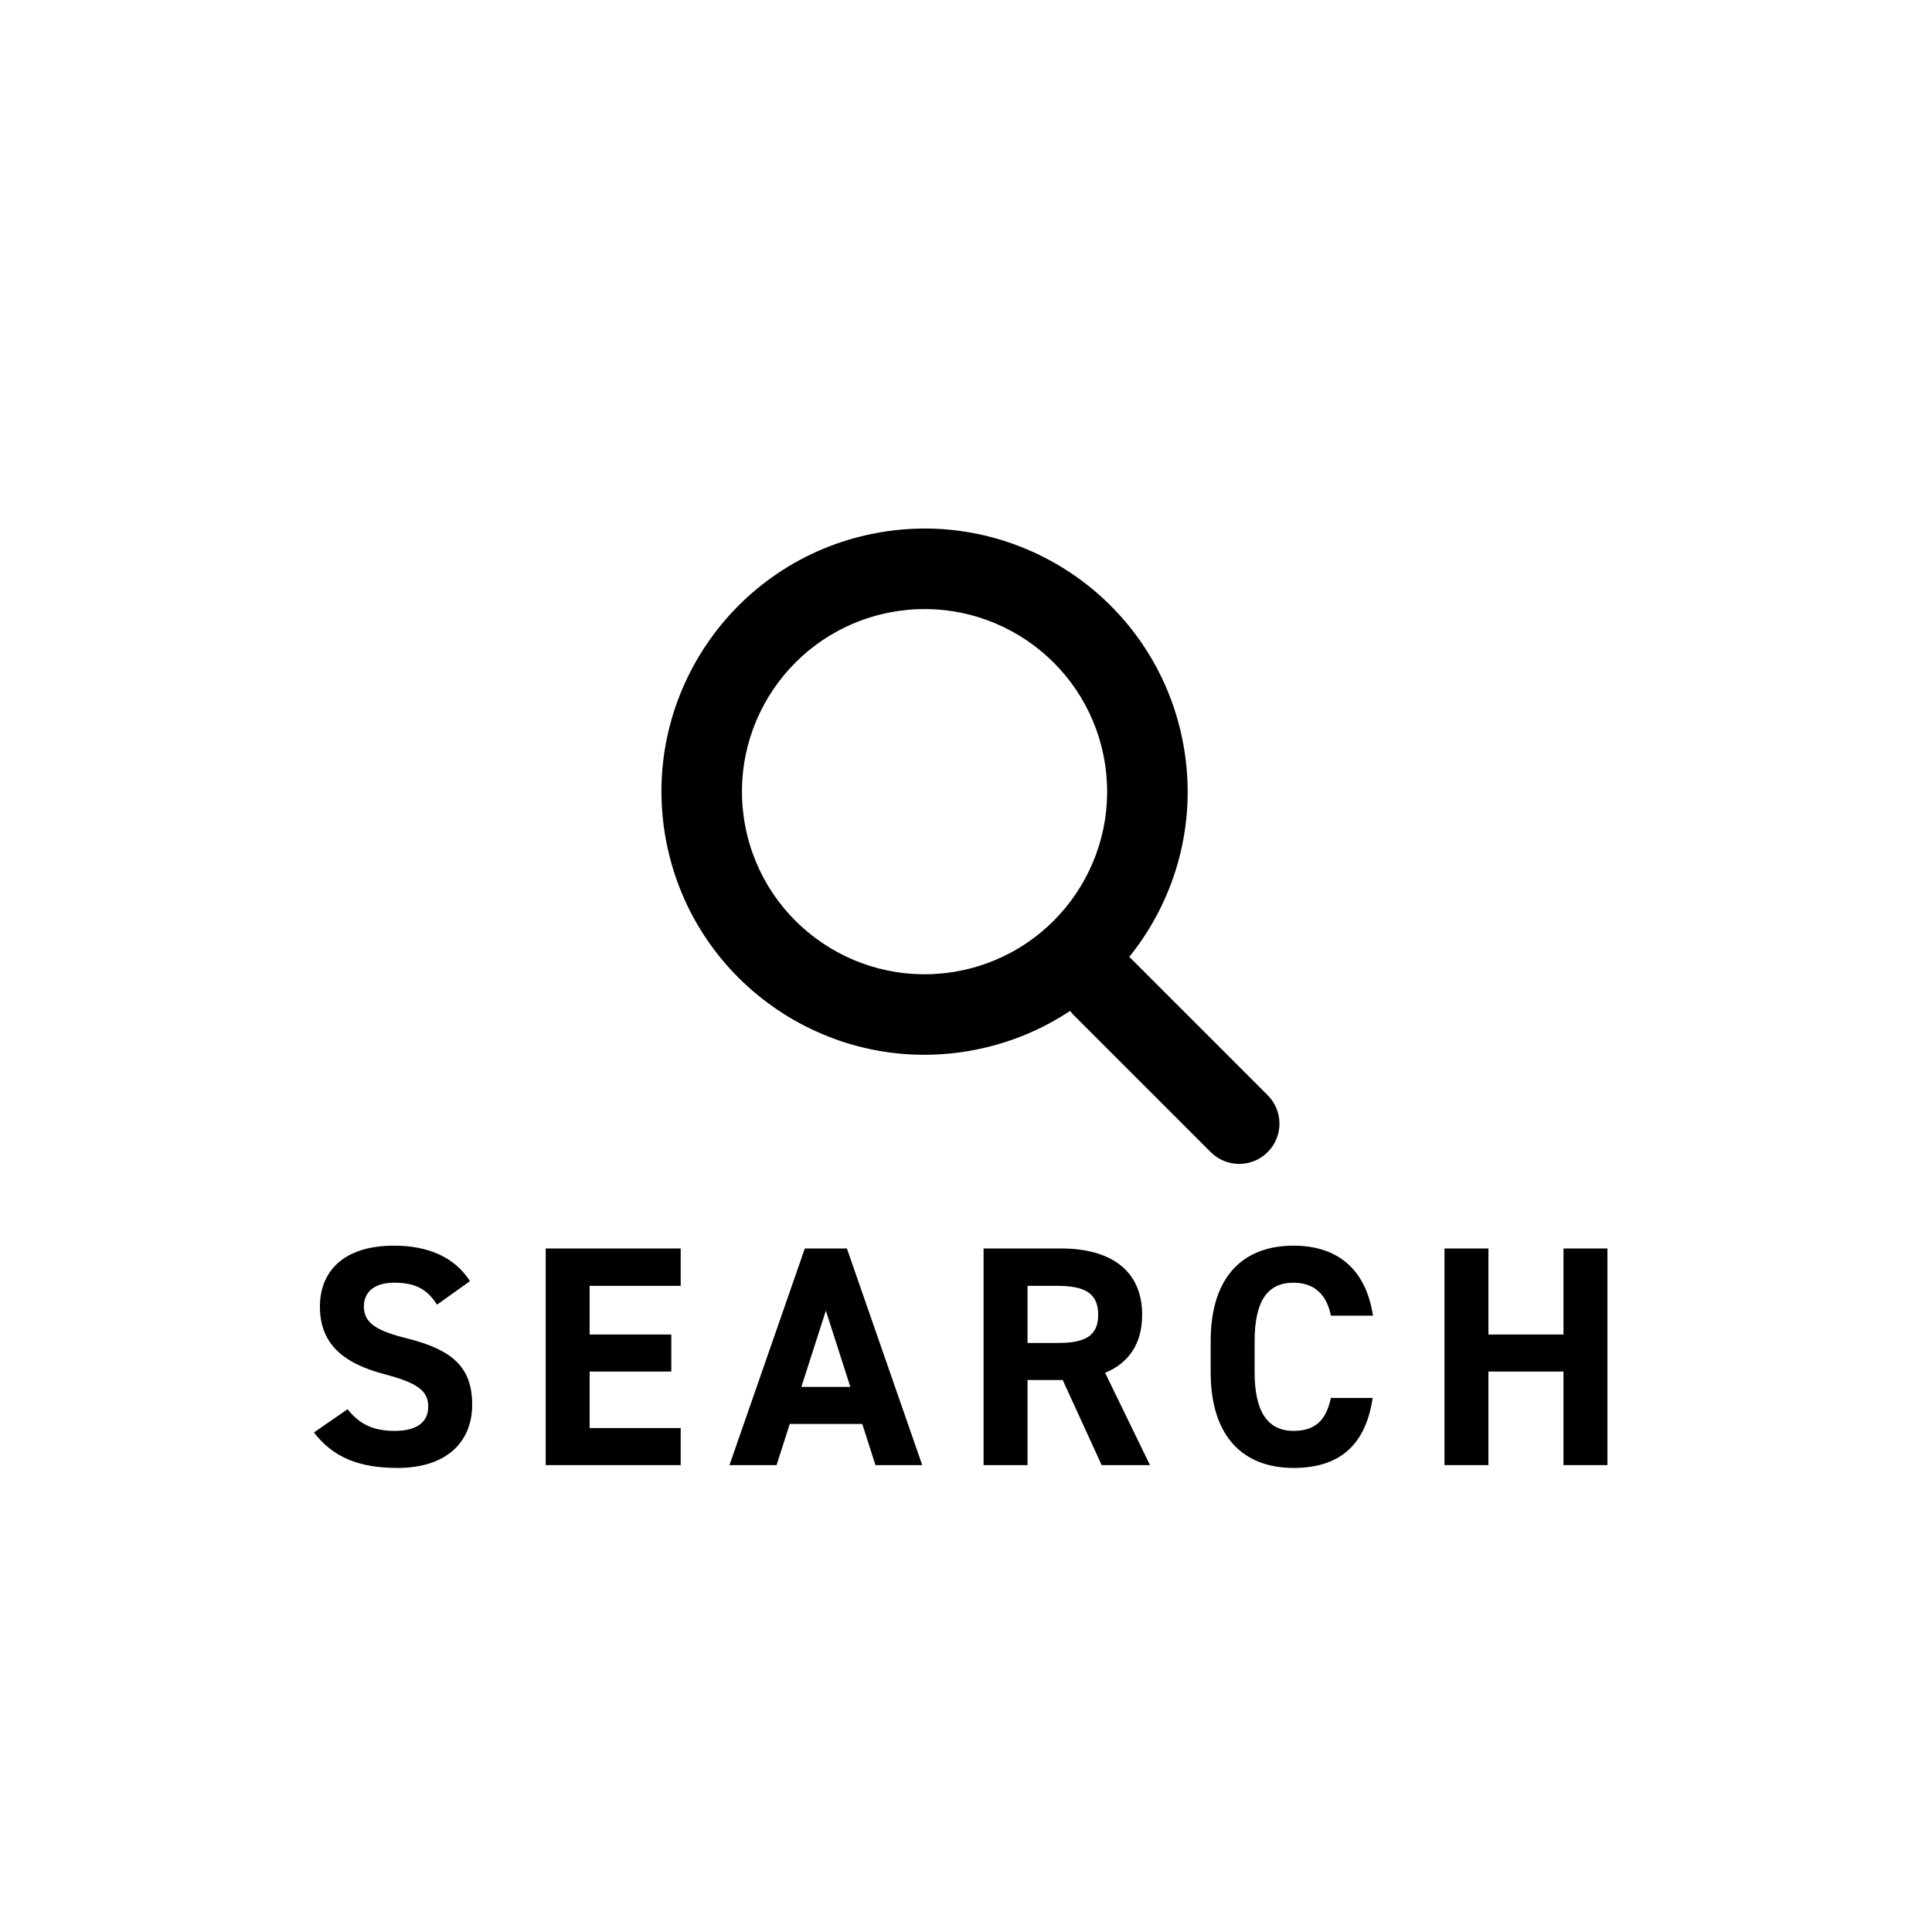 <svg width="80" height="80" viewBox="0 0 80 80" fill="none" xmlns="http://www.w3.org/2000/svg">
<path fill-rule="evenodd" clip-rule="evenodd" d="M39.734 40.201C43.832 39.4 46.504 35.428 45.703 31.331C44.902 27.233 40.931 24.561 36.833 25.362C32.735 26.163 30.063 30.134 30.864 34.232C31.665 38.33 35.637 41.002 39.734 40.201ZM40.374 43.472C46.278 42.318 50.129 36.595 48.975 30.691C47.82 24.786 42.098 20.936 36.193 22.09C30.289 23.245 26.438 28.967 27.593 34.871C28.747 40.776 34.47 44.627 40.374 43.472Z" fill="black"/>
<path fill-rule="evenodd" clip-rule="evenodd" d="M44.456 39.672C45.107 39.021 46.162 39.021 46.813 39.672L52.491 45.35C53.142 46.001 53.142 47.056 52.491 47.707C51.84 48.358 50.785 48.358 50.134 47.707L44.456 42.029C43.805 41.378 43.805 40.323 44.456 39.672Z" fill="black"/>
<path d="M19.461 53.049C18.824 52.061 17.745 51.58 16.315 51.58C14.183 51.58 13.247 52.685 13.247 54.102C13.247 55.584 14.131 56.429 15.899 56.897C17.355 57.274 17.732 57.625 17.732 58.249C17.732 58.795 17.381 59.25 16.341 59.25C15.418 59.25 14.872 58.951 14.391 58.353L13 59.315C13.793 60.355 14.885 60.784 16.458 60.784C18.564 60.784 19.552 59.64 19.552 58.171C19.552 56.585 18.707 55.883 16.835 55.415C15.639 55.116 15.067 54.804 15.067 54.102C15.067 53.491 15.509 53.114 16.328 53.114C17.238 53.114 17.706 53.413 18.096 54.024L19.461 53.049Z" fill="black"/>
<path d="M22.596 51.697V60.667H28.186V59.133H24.416V56.793H27.797V55.259H24.416V53.244H28.186V51.697H22.596Z" fill="black"/>
<path d="M32.156 60.667L32.702 58.964H35.705L36.251 60.667H38.188L35.068 51.697H33.326L30.206 60.667H32.156ZM34.197 54.271L35.211 57.43H33.183L34.197 54.271Z" fill="black"/>
<path d="M47.618 60.667L45.76 56.845C46.734 56.442 47.294 55.649 47.294 54.44C47.294 52.62 46.007 51.697 43.94 51.697H40.728V60.667H42.548V57.144H44.005L45.617 60.667H47.618ZM42.548 55.61V53.244H43.77C44.849 53.244 45.474 53.504 45.474 54.44C45.474 55.376 44.849 55.61 43.77 55.61H42.548Z" fill="black"/>
<path d="M56.852 54.479C56.553 52.516 55.344 51.58 53.563 51.58C51.548 51.58 50.131 52.776 50.131 55.545V56.819C50.131 59.562 51.548 60.784 53.563 60.784C55.409 60.784 56.54 59.9 56.839 57.885H55.11C54.915 58.795 54.473 59.25 53.563 59.25C52.51 59.25 51.951 58.483 51.951 56.819V55.545C51.951 53.829 52.51 53.114 53.563 53.114C54.447 53.114 54.941 53.634 55.11 54.479H56.852Z" fill="black"/>
<path d="M61.633 51.697H59.813V60.667H61.633V56.793H64.74V60.667H66.56V51.697H64.74V55.259H61.633V51.697Z" fill="black"/>
</svg>
